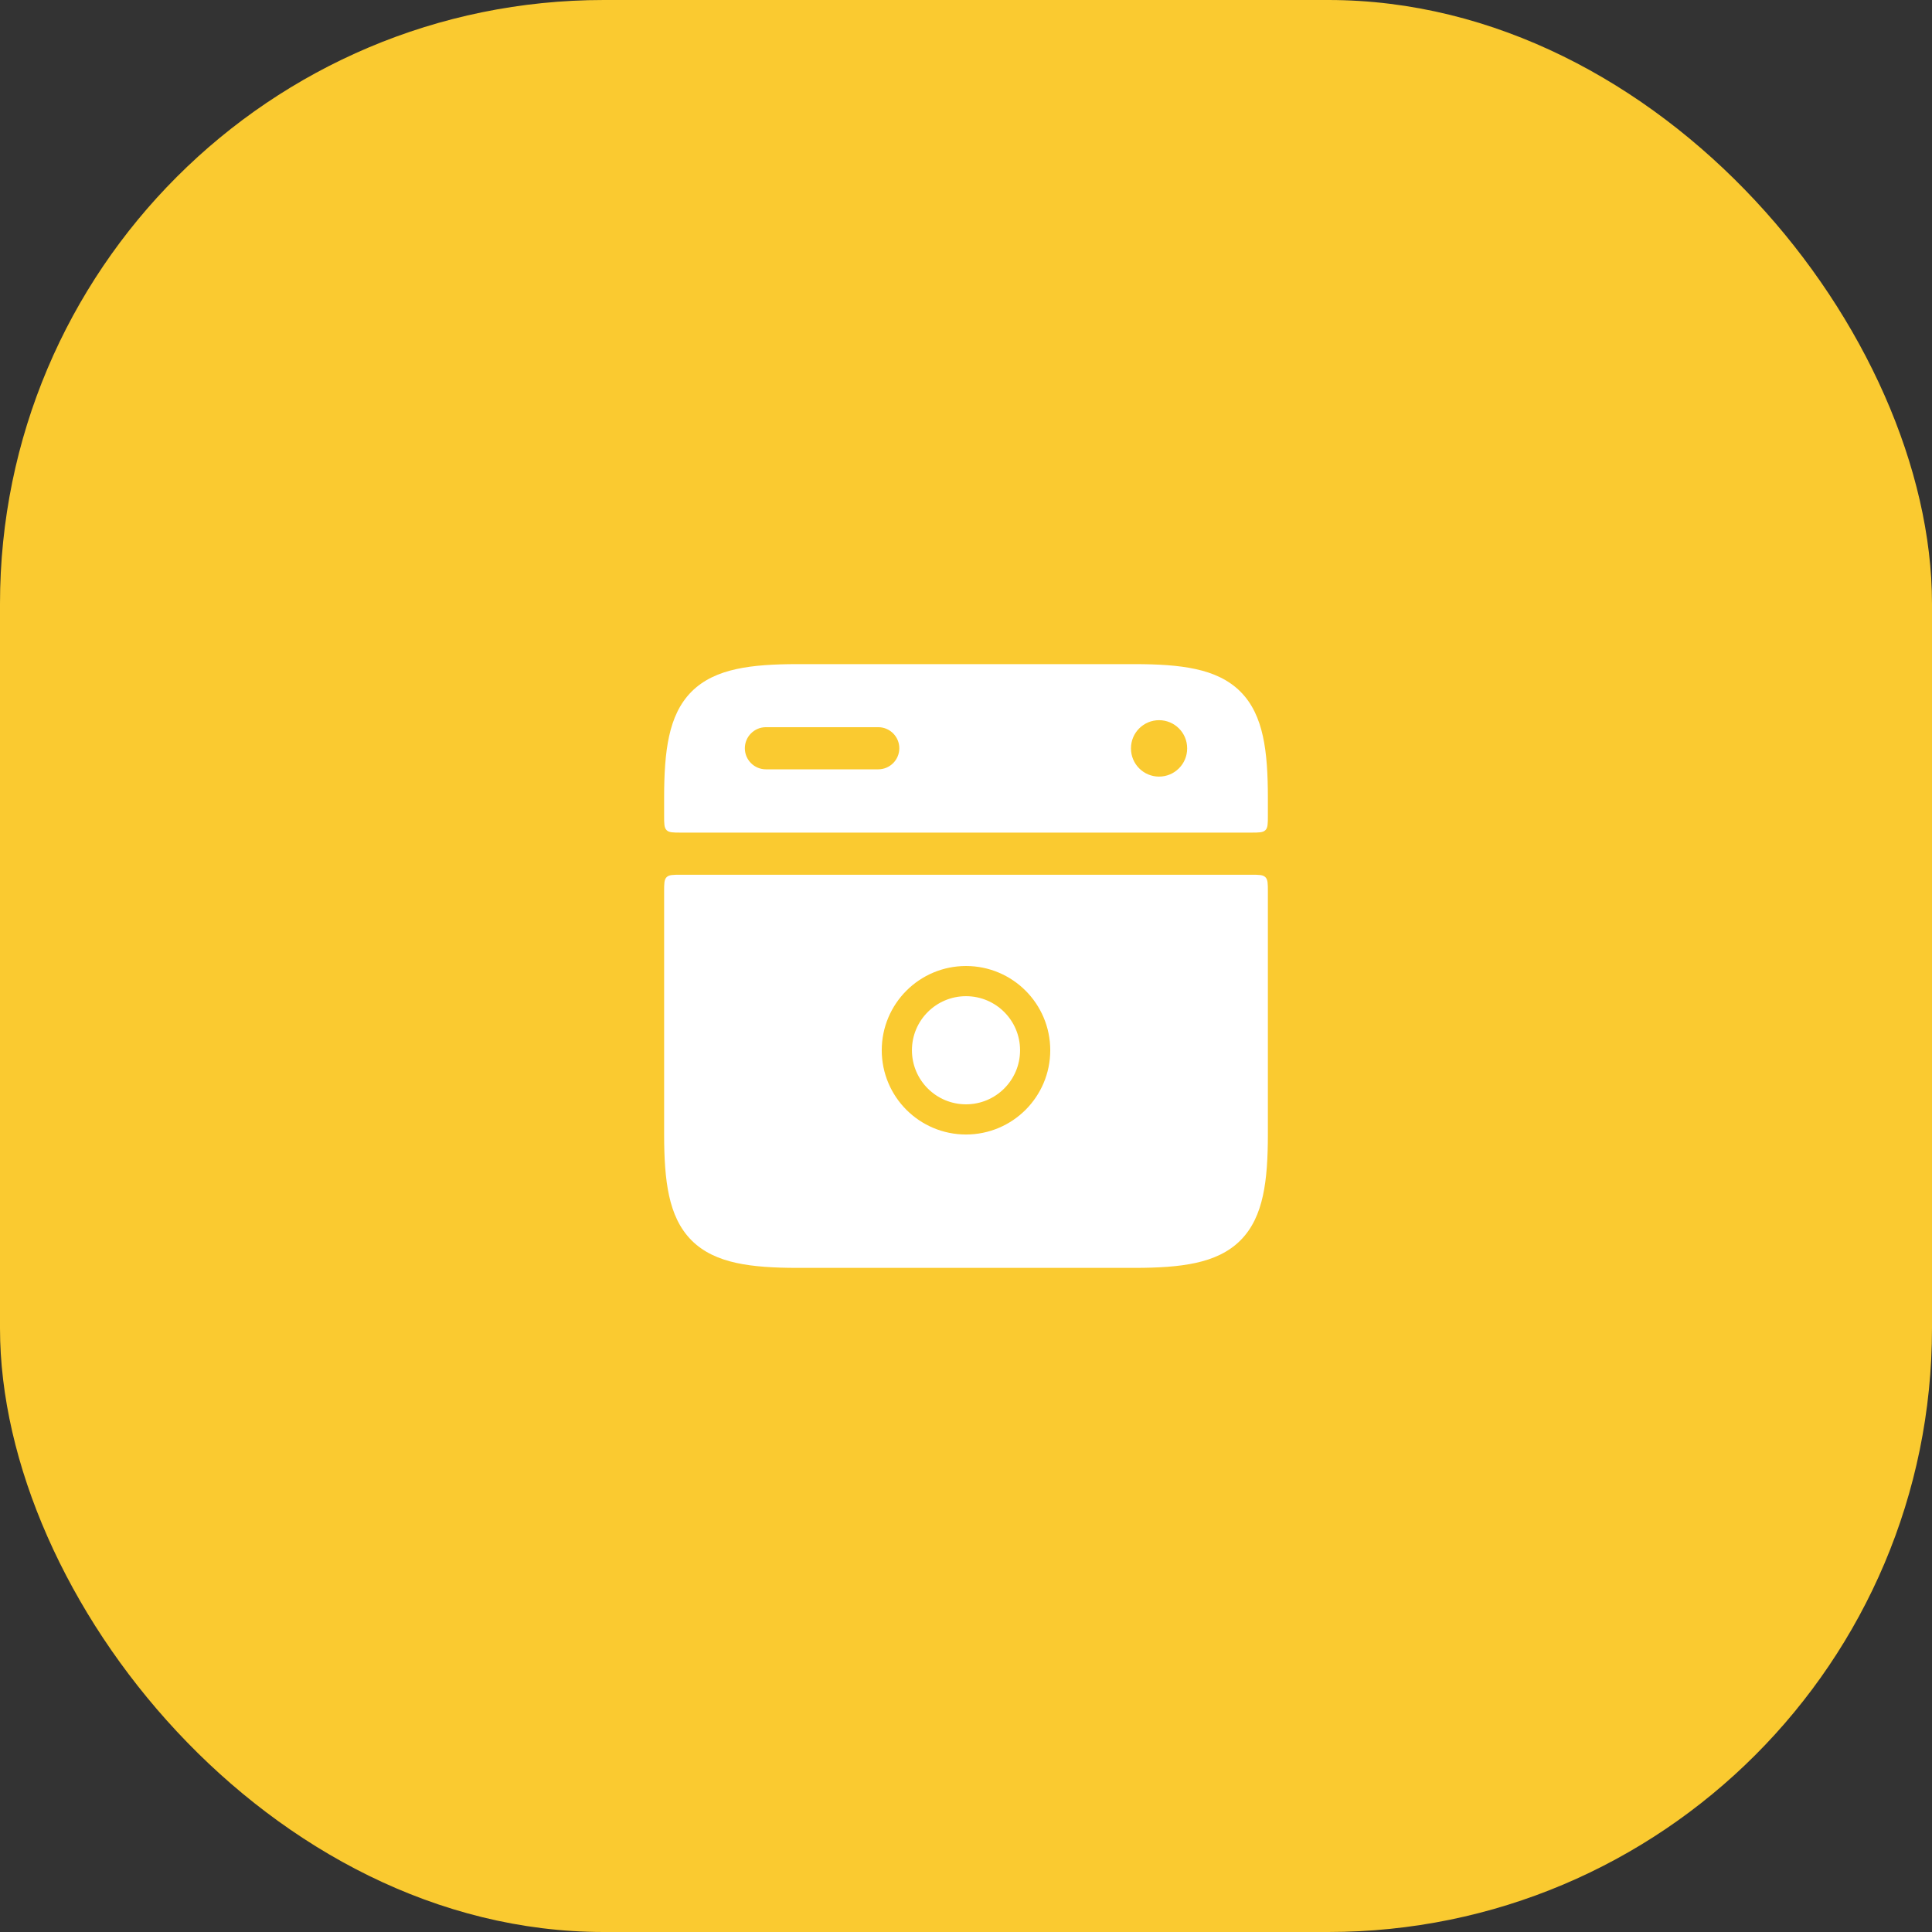 <?xml version="1.0" encoding="UTF-8"?> <svg xmlns="http://www.w3.org/2000/svg" width="64" height="64" viewBox="0 0 64 64" fill="none"><rect x="0" y="0" width="64" height="64" fill="#333333" stroke="none"/><rect width="64" height="64" rx="20" fill="#FACA30"></rect><path fill-rule="evenodd" clip-rule="evenodd" d="M26.419 22C25.634 22 24.956 22.04 24.389 22.165C23.813 22.291 23.307 22.514 22.91 22.91C22.514 23.307 22.291 23.813 22.165 24.389C22.04 24.956 22 25.634 22 26.419V27.023C22 27.286 22 27.418 22.082 27.5C22.163 27.581 22.295 27.581 22.558 27.581H41.442C41.705 27.581 41.837 27.581 41.918 27.5C42 27.418 42 27.286 42 27.023V26.419C42 25.634 41.96 24.956 41.835 24.389C41.709 23.813 41.486 23.307 41.09 22.91C40.693 22.514 40.187 22.291 39.611 22.165C39.044 22.04 38.366 22 37.581 22H26.419ZM42 29.535C42 29.272 42 29.14 41.918 29.058C41.837 28.977 41.705 28.977 41.442 28.977H22.558C22.295 28.977 22.163 28.977 22.082 29.058C22 29.14 22 29.272 22 29.535V37.581C22 38.366 22.04 39.044 22.165 39.611C22.291 40.187 22.514 40.693 22.91 41.09C23.307 41.486 23.813 41.709 24.389 41.835C24.956 41.96 25.634 42 26.419 42H37.581C38.366 42 39.044 41.96 39.611 41.835C40.187 41.709 40.693 41.486 41.09 41.09C41.486 40.693 41.709 40.187 41.835 39.611C41.96 39.044 42 38.366 42 37.581V29.535ZM24.674 24.787C24.674 24.402 24.987 24.089 25.372 24.089H29.093C29.478 24.089 29.791 24.402 29.791 24.787C29.791 25.172 29.478 25.485 29.093 25.485H25.372C24.987 25.485 24.674 25.172 24.674 24.787ZM39.326 24.787C39.326 24.273 38.909 23.857 38.395 23.857C37.882 23.857 37.465 24.273 37.465 24.787V24.795C37.465 25.309 37.882 25.726 38.395 25.726C38.909 25.726 39.326 25.309 39.326 24.795V24.787Z" fill="white"></path><circle cx="32" cy="34.791" r="2.291" stroke="#FACA30"></circle></svg> 